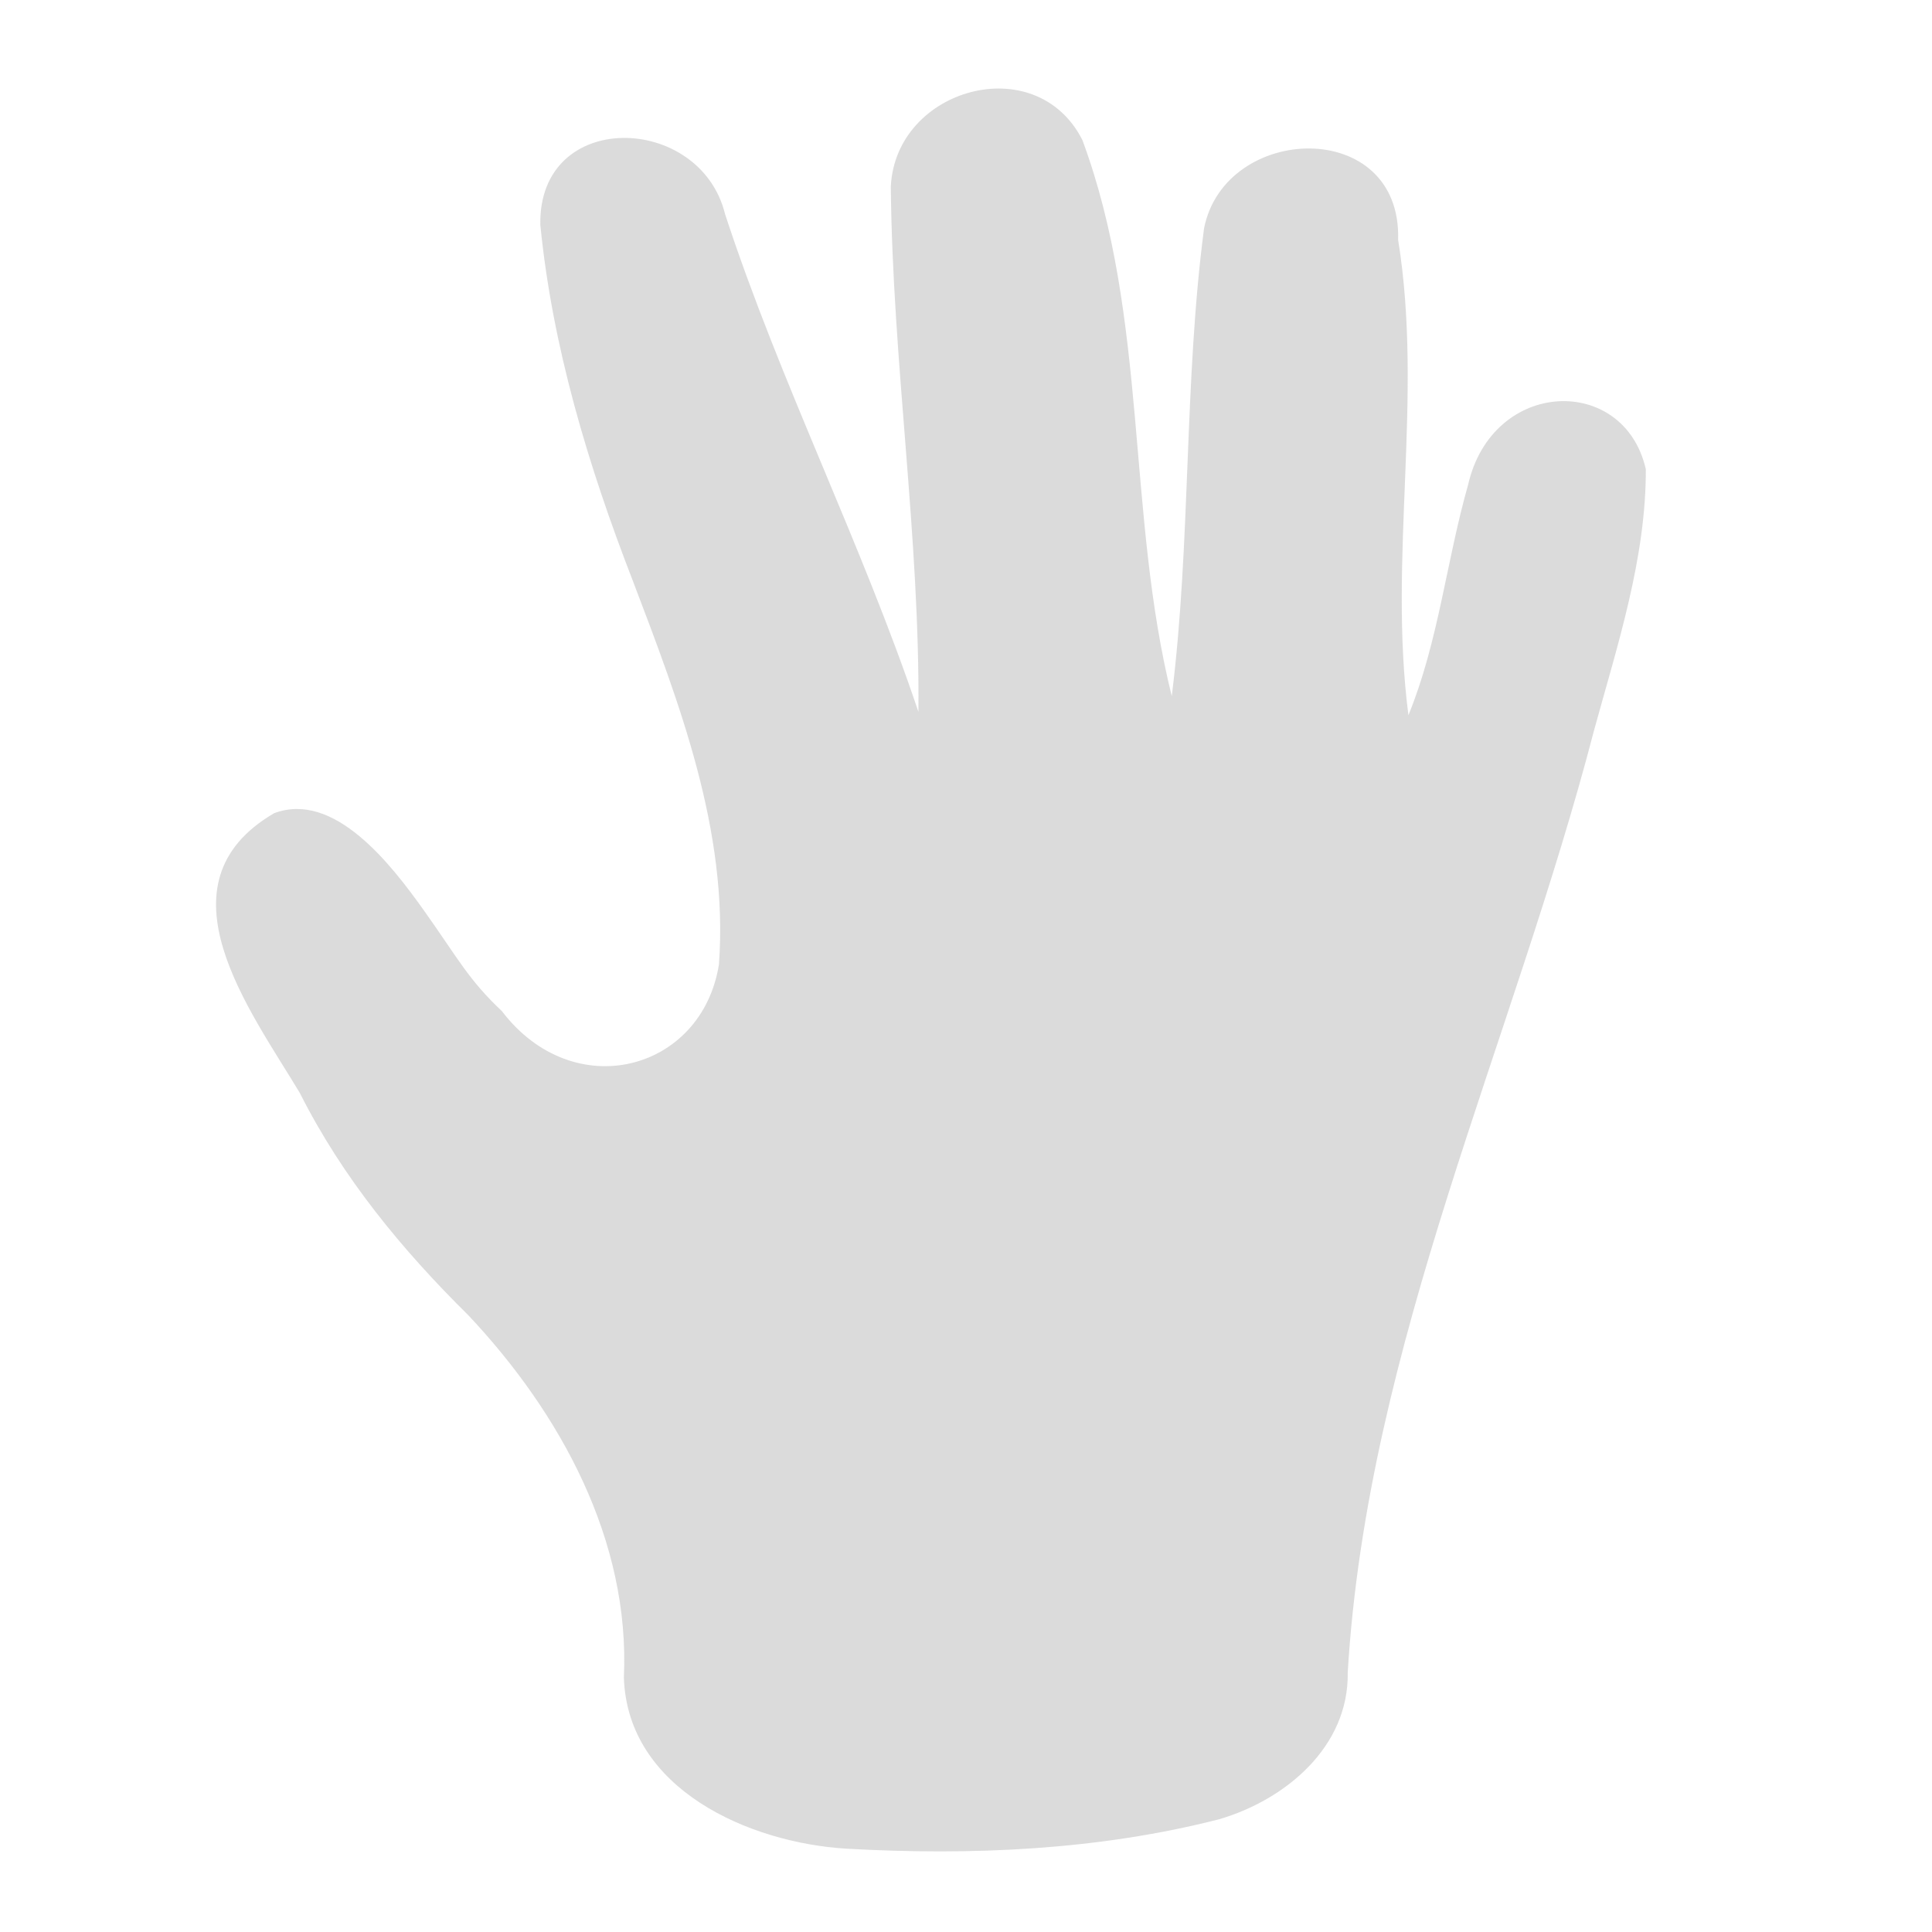 <?xml version="1.0" encoding="UTF-8" standalone="no"?>
<!-- Created with Inkscape (http://www.inkscape.org/) -->

<svg
   width="24px"
   height="24px"
   viewBox="0 0 24 24"
   version="1.1"
   id="SVGRoot"
   xmlns="http://www.w3.org/2000/svg"
   xmlns:svg="http://www.w3.org/2000/svg"
   xmlns:rdf="http://www.w3.org/1999/02/22-rdf-syntax-ns#"
   xmlns:cc="http://creativecommons.org/ns#"
   xmlns:dc="http://purl.org/dc/elements/1.1/">
  <defs
     id="defs815" />
  <g
     id="layer1">
    <path
       style="opacity:0.7;fill:#cccccc;fill-opacity:1.0;stroke:none;stroke-width:1;stroke-linecap:square;stroke-linejoin:miter;stroke-miterlimit:4;stroke-dasharray:none;stroke-opacity:1;paint-order:markers fill stroke"
       d="m 11.066,2.319 c 0.021,2.179 0.362,4.344 0.343,6.524 C 10.704,6.746 9.696,4.762 9.007,2.66 8.699,1.405 6.686,1.347 6.712,2.792 6.861,4.305 7.307,5.786 7.857,7.204 8.437,8.729 9.052,10.318 8.931,11.98 8.72,13.308 7.127,13.731 6.235,12.561 5.818,12.168 5.691,11.908 5.274,11.321 4.858,10.735 4.152,9.821 3.405,10.102 c -1.498,0.876 -0.294,2.45 0.32,3.476 0.529,1.05 1.265,1.943 2.097,2.765 1.139,1.211 2.007,2.792 1.928,4.496 0.044,1.389 1.558,2.053 2.764,2.126 1.546,0.087 3.128,0.02 4.632,-0.366 0.822,-0.241 1.612,-0.898 1.596,-1.824 0.244,-4.074 2.048,-7.81 3.063,-11.714 C 20.095,8.006 20.448,6.933 20.445,5.829 20.177,4.646 18.537,4.696 18.236,6.027 17.967,6.974 17.87,7.969 17.496,8.885 17.242,6.926 17.684,4.934 17.368,2.979 17.413,1.451 15.214,1.529 14.957,2.838 14.705,4.764 14.797,6.72 14.556,8.648 13.992,6.377 14.267,3.955 13.446,1.74 12.871,0.603 11.123,1.095 11.066,2.319 Z"
       id="path2954" />
    <path
       id="path814"
       d="m 11.066,42.319 c 0.021,2.179 0.362,4.344 0.343,6.524 -0.706,-2.098 -1.713,-4.082 -2.402,-6.184 -0.308,-1.255 -2.322,-1.313 -2.295,0.132 0.148,1.514 0.594,2.995 1.145,4.412 0.58,1.525 1.195,3.114 1.074,4.776 C 8.72,53.308 7.127,53.731 6.235,52.561 5.818,52.168 5.691,51.908 5.274,51.321 4.858,50.735 4.152,49.821 3.405,50.102 c -1.498,0.876 -0.294,2.45 0.32,3.476 0.529,1.05 1.265,1.943 2.097,2.765 1.139,1.211 2.007,2.792 1.928,4.496 0.044,1.389 1.558,2.053 2.764,2.126 1.546,0.087 3.128,0.02 4.632,-0.366 0.822,-0.241 1.612,-0.898 1.596,-1.824 0.244,-4.074 2.048,-7.81 3.063,-11.714 0.291,-1.057 0.645,-2.129 0.642,-3.234 -0.268,-1.182 -1.908,-1.133 -2.209,0.199 -0.269,0.947 -0.366,1.941 -0.741,2.857 -0.254,-1.958 0.189,-3.95 -0.127,-5.906 0.045,-1.528 -2.154,-1.45 -2.411,-0.141 -0.252,1.926 -0.16,3.882 -0.401,5.81 -0.564,-2.271 -0.289,-4.693 -1.11,-6.908 -0.575,-1.136 -2.323,-0.645 -2.38,0.58 z"
       style="opacity:0.7;fill:#cccccc;fill-opacity:1.0;stroke:none;stroke-width:1;stroke-linecap:square;stroke-linejoin:miter;stroke-miterlimit:4;stroke-dasharray:none;stroke-opacity:1;paint-order:markers fill stroke" />
    <path
       id="path820"
       d="m -12.062,0.66 c -0.699,0.181 -1.332,0.79 -1.371,1.637 v 0.014 0.014 c 0.011,1.176 0.092,2.295 0.182,3.438 -0.45,-1.077 -0.911,-2.175 -1.266,-3.258 l 0.01,0.037 c -0.214,-0.871 -1.018,-1.341 -1.766,-1.328 -0.374,0.006 -0.758,0.132 -1.053,0.408 -0.295,0.276 -0.47,0.702 -0.461,1.18 v 0.02 l 0.002,0.02 c 0.155,1.578 0.616,3.1 1.176,4.541 0.576,1.516 1.139,3.023 1.039,4.529 -0.08,0.47 -0.363,0.73 -0.705,0.811 -0.346,0.081 -0.75,-0.015 -1.092,-0.463 l -0.025,-0.031 -0.029,-0.029 c -0.374,-0.353 -0.468,-0.562 -0.896,-1.166 -0.214,-0.302 -0.509,-0.707 -0.898,-1.029 -0.389,-0.322 -0.966,-0.589 -1.555,-0.367 l -0.039,0.014 -0.037,0.021 c -0.456,0.267 -0.765,0.639 -0.893,1.053 -0.127,0.413 -0.078,0.83 0.035,1.205 0.223,0.738 0.69,1.391 0.982,1.875 0.001,0.002 0.003,0.004 0.004,0.006 0.561,1.112 1.336,2.047 2.189,2.891 l -0.014,-0.014 c 1.077,1.145 1.864,2.61 1.793,4.131 l -0.002,0.02 0.002,0.02 c 0.028,0.873 0.542,1.548 1.172,1.959 0.63,0.411 1.379,0.609 2.061,0.65 h 0.002 c 1.58,0.089 3.213,0.023 4.785,-0.381 l 0.008,-0.002 0.008,-0.002 c 0.487,-0.143 0.961,-0.404 1.332,-0.789 0.371,-0.385 0.634,-0.917 0.623,-1.523 v 0.039 c 0.236,-3.943 2.012,-7.646 3.045,-11.611 v -0.004 C -3.428,8.152 -3.051,7.037 -3.055,5.826 V 5.771 L -3.066,5.719 C -3.249,4.912 -3.982,4.441 -4.68,4.486 -5.275,4.525 -5.8,4.974 -6.078,5.621 -6.046,4.735 -5.997,3.91 -6.137,2.984 -6.125,2.488 -6.307,2.043 -6.615,1.76 -6.926,1.475 -7.326,1.349 -7.717,1.344 -8.498,1.333 -9.353,1.825 -9.533,2.742 l -0.004,0.016 -0.002,0.016 c -0.053,0.404 -0.053,0.782 -0.082,1.184 -0.107,-0.798 -0.169,-1.598 -0.463,-2.391 l -0.01,-0.027 -0.014,-0.025 C -10.5,0.738 -11.364,0.479 -12.062,0.66 Z m 0.25,0.969 c 0.328,-0.085 0.616,-0.014 0.799,0.33 0.748,2.06 0.495,4.436 1.084,6.809 l 0.982,-0.057 C -8.7,6.736 -8.788,4.79 -8.549,2.932 -8.47,2.543 -8.1,2.339 -7.73,2.344 c 0.185,0.003 0.342,0.063 0.439,0.152 0.097,0.089 0.168,0.206 0.16,0.469 l -0.002,0.047 0.008,0.047 C -6.829,4.889 -7.269,6.874 -7,8.949 l 0.242,1.875 0.717,-1.75 c 0.411,-1.005 0.506,-2.022 0.758,-2.91 l 0.004,-0.014 0.004,-0.014 c 0.108,-0.476 0.395,-0.635 0.66,-0.652 0.251,-0.016 0.449,0.102 0.543,0.432 -0.015,0.971 -0.318,1.971 -0.605,3.014 l -0.002,0.004 v 0.002 C -5.678,12.775 -7.506,16.543 -7.758,20.746 l -0.002,0.02 v 0.02 c 0.005,0.319 -0.118,0.578 -0.344,0.812 -0.223,0.232 -0.552,0.418 -0.883,0.518 -1.434,0.367 -2.961,0.437 -4.471,0.352 -0.524,-0.032 -1.134,-0.203 -1.574,-0.49 -0.44,-0.287 -0.704,-0.637 -0.721,-1.152 v 0.039 c 0.088,-1.888 -0.861,-3.587 -2.062,-4.863 l -0.006,-0.006 -0.006,-0.006 c -0.807,-0.798 -1.505,-1.649 -2.002,-2.635 l -0.008,-0.018 -0.01,-0.016 c -0.323,-0.54 -0.748,-1.17 -0.902,-1.682 -0.077,-0.256 -0.086,-0.461 -0.037,-0.621 0.044,-0.144 0.169,-0.285 0.398,-0.436 0.149,-0.044 0.291,-0.009 0.531,0.189 0.254,0.211 0.521,0.555 0.723,0.84 0.389,0.547 0.564,0.853 0.984,1.262 0.551,0.711 1.38,0.989 2.102,0.82 0.727,-0.17 1.338,-0.786 1.473,-1.635 l 0.002,-0.021 0.002,-0.021 c 0.131,-1.808 -0.527,-3.467 -1.105,-4.99 v -0.002 -0.002 c -0.538,-1.383 -0.962,-2.812 -1.107,-4.25 -7.18e-4,-0.231 0.058,-0.344 0.141,-0.422 0.085,-0.08 0.22,-0.134 0.385,-0.137 0.329,-0.006 0.685,0.182 0.779,0.566 l 0.006,0.018 0.006,0.018 c 0.705,2.151 1.712,4.138 2.402,6.189 l 0.975,-0.156 c 0.019,-2.227 -0.319,-4.385 -0.342,-6.508 0.019,-0.376 0.287,-0.625 0.619,-0.711 z m 5.568,4.262 c -0.003,0.009 -0.003,0.016 -0.006,0.025 -2.2e-4,9.659e-4 -0.002,9.865e-4 -0.002,0.002 z"
       style="color:#000000;font-style:normal;font-variant:normal;font-weight:normal;font-stretch:normal;font-size:medium;line-height:normal;font-family:sans-serif;font-variant-ligatures:normal;font-variant-position:normal;font-variant-caps:normal;font-variant-numeric:normal;font-variant-alternates:normal;font-feature-settings:normal;text-indent:0;text-align:start;text-decoration:none;text-decoration-line:none;text-decoration-style:solid;text-decoration-color:#000000;letter-spacing:normal;word-spacing:normal;text-transform:none;writing-mode:lr-tb;direction:ltr;text-orientation:mixed;dominant-baseline:auto;baseline-shift:baseline;text-anchor:start;white-space:normal;shape-padding:0;clip-rule:nonzero;display:inline;overflow:visible;visibility:visible;opacity:0.7;isolation:auto;mix-blend-mode:normal;color-interpolation:sRGB;color-interpolation-filters:linearRGB;solid-color:#000000;solid-opacity:1;vector-effect:none;fill:#000000;fill-opacity:1.0;fill-rule:nonzero;stroke:none;stroke-width:1;stroke-linecap:square;stroke-linejoin:miter;stroke-miterlimit:4;stroke-dasharray:none;stroke-dashoffset:0;stroke-opacity:1;paint-order:markers fill stroke;color-rendering:auto;image-rendering:auto;shape-rendering:auto;text-rendering:auto;enable-background:accumulate" />
    <path
       style="color:#000000;font-style:normal;font-variant:normal;font-weight:normal;font-stretch:normal;font-size:medium;line-height:normal;font-family:sans-serif;font-variant-ligatures:normal;font-variant-position:normal;font-variant-caps:normal;font-variant-numeric:normal;font-variant-alternates:normal;font-feature-settings:normal;text-indent:0;text-align:start;text-decoration:none;text-decoration-line:none;text-decoration-style:solid;text-decoration-color:#000000;letter-spacing:normal;word-spacing:normal;text-transform:none;writing-mode:lr-tb;direction:ltr;text-orientation:mixed;dominant-baseline:auto;baseline-shift:baseline;text-anchor:start;white-space:normal;shape-padding:0;clip-rule:nonzero;display:inline;overflow:visible;visibility:visible;opacity:0.7;isolation:auto;mix-blend-mode:normal;color-interpolation:sRGB;color-interpolation-filters:linearRGB;solid-color:#000000;solid-opacity:1;vector-effect:none;fill:#cccccc;fill-opacity:1.0;fill-rule:nonzero;stroke:none;stroke-width:1;stroke-linecap:square;stroke-linejoin:miter;stroke-miterlimit:4;stroke-dasharray:none;stroke-dashoffset:0;stroke-opacity:1;paint-order:markers fill stroke;color-rendering:auto;image-rendering:auto;shape-rendering:auto;text-rendering:auto;enable-background:accumulate"
       d="m 36.455,1.102 c -0.658,-0.026 -1.353,0.451 -1.389,1.217 0.021,2.179 0.363,4.345 0.344,6.525 C 34.704,6.746 33.696,4.763 33.008,2.66 32.7,1.405 30.686,1.346 30.713,2.791 c 0.148,1.514 0.594,2.995 1.145,4.412 0.58,1.525 1.195,3.115 1.074,4.777 -0.211,1.328 -1.805,1.75 -2.697,0.58 -0.416,-0.394 -0.544,-0.652 -0.961,-1.238 -0.417,-0.587 -1.122,-1.501 -1.869,-1.221 -1.498,0.876 -0.293,2.45 0.32,3.477 0.529,1.05 1.266,1.944 2.098,2.766 1.139,1.211 2.007,2.792 1.928,4.496 0.044,1.389 1.558,2.054 2.764,2.127 1.546,0.087 3.127,0.019 4.631,-0.367 0.822,-0.241 1.612,-0.899 1.596,-1.824 C 40.984,16.701 42.787,12.966 43.803,9.062 44.094,8.006 44.448,6.933 44.445,5.828 44.177,4.646 42.537,4.696 42.236,6.027 41.968,6.974 41.871,7.969 41.496,8.885 41.243,6.926 41.684,4.934 41.367,2.979 41.412,1.45 39.214,1.529 38.957,2.838 38.706,4.764 38.798,6.72 38.557,8.648 37.993,6.378 38.268,3.955 37.447,1.74 37.232,1.314 36.85,1.117 36.455,1.102 Z m -0.031,0.494 c 0.228,2.006e-4 0.425,0.105 0.562,0.363 0.748,2.06 0.495,4.436 1.084,6.809 l 0.982,-0.057 C 39.3,6.736 39.212,4.79 39.451,2.932 39.53,2.543 39.9,2.339 40.27,2.344 c 0.185,0.003 0.342,0.063 0.439,0.152 0.097,0.089 0.168,0.206 0.16,0.469 l -0.002,0.047 0.008,0.047 C 41.171,4.889 40.731,6.874 41,8.949 l 0.242,1.875 0.717,-1.75 c 0.411,-1.005 0.506,-2.022 0.758,-2.91 l 0.004,-0.014 0.004,-0.014 c 0.108,-0.476 0.395,-0.635 0.66,-0.652 0.251,-0.016 0.449,0.102 0.543,0.432 -0.015,0.971 -0.318,1.971 -0.605,3.014 l -0.002,0.004 v 0.002 C 42.322,12.775 40.494,16.543 40.242,20.746 l -0.002,0.02 v 0.02 c 0.005,0.319 -0.118,0.578 -0.344,0.812 -0.223,0.232 -0.552,0.418 -0.883,0.518 -1.434,0.367 -2.961,0.437 -4.471,0.352 C 34.019,22.435 33.409,22.264 32.969,21.977 32.529,21.69 32.264,21.339 32.248,20.824 32.321,18.952 31.379,17.268 30.186,16 l -0.006,-0.006 -0.006,-0.006 C 29.366,15.19 28.668,14.339 28.172,13.354 l -0.008,-0.018 -0.01,-0.016 c -0.323,-0.54 -0.748,-1.17 -0.902,-1.682 -0.077,-0.256 -0.086,-0.461 -0.037,-0.621 0.044,-0.144 0.169,-0.285 0.398,-0.436 0.149,-0.044 0.291,-0.009 0.531,0.189 0.254,0.211 0.521,0.555 0.723,0.84 0.389,0.547 0.564,0.853 0.984,1.262 0.551,0.711 1.38,0.989 2.102,0.82 0.727,-0.17 1.338,-0.786 1.473,-1.635 l 0.002,-0.021 0.002,-0.021 C 33.561,10.208 32.903,8.548 32.324,7.025 v -0.002 -0.002 c -0.538,-1.383 -0.962,-2.812 -1.107,-4.25 -7.18e-4,-0.231 0.058,-0.344 0.141,-0.422 0.085,-0.08 0.22,-0.134 0.385,-0.137 0.329,-0.006 0.685,0.182 0.779,0.566 l 0.006,0.018 0.006,0.018 c 0.705,2.151 1.712,4.138 2.402,6.189 l 0.975,-0.156 C 35.929,6.621 35.591,4.462 35.568,2.34 c 0.019,-0.376 0.287,-0.625 0.619,-0.711 0.082,-0.021 0.16,-0.033 0.236,-0.033 z"
       id="path825" />
  </g>
</svg>
